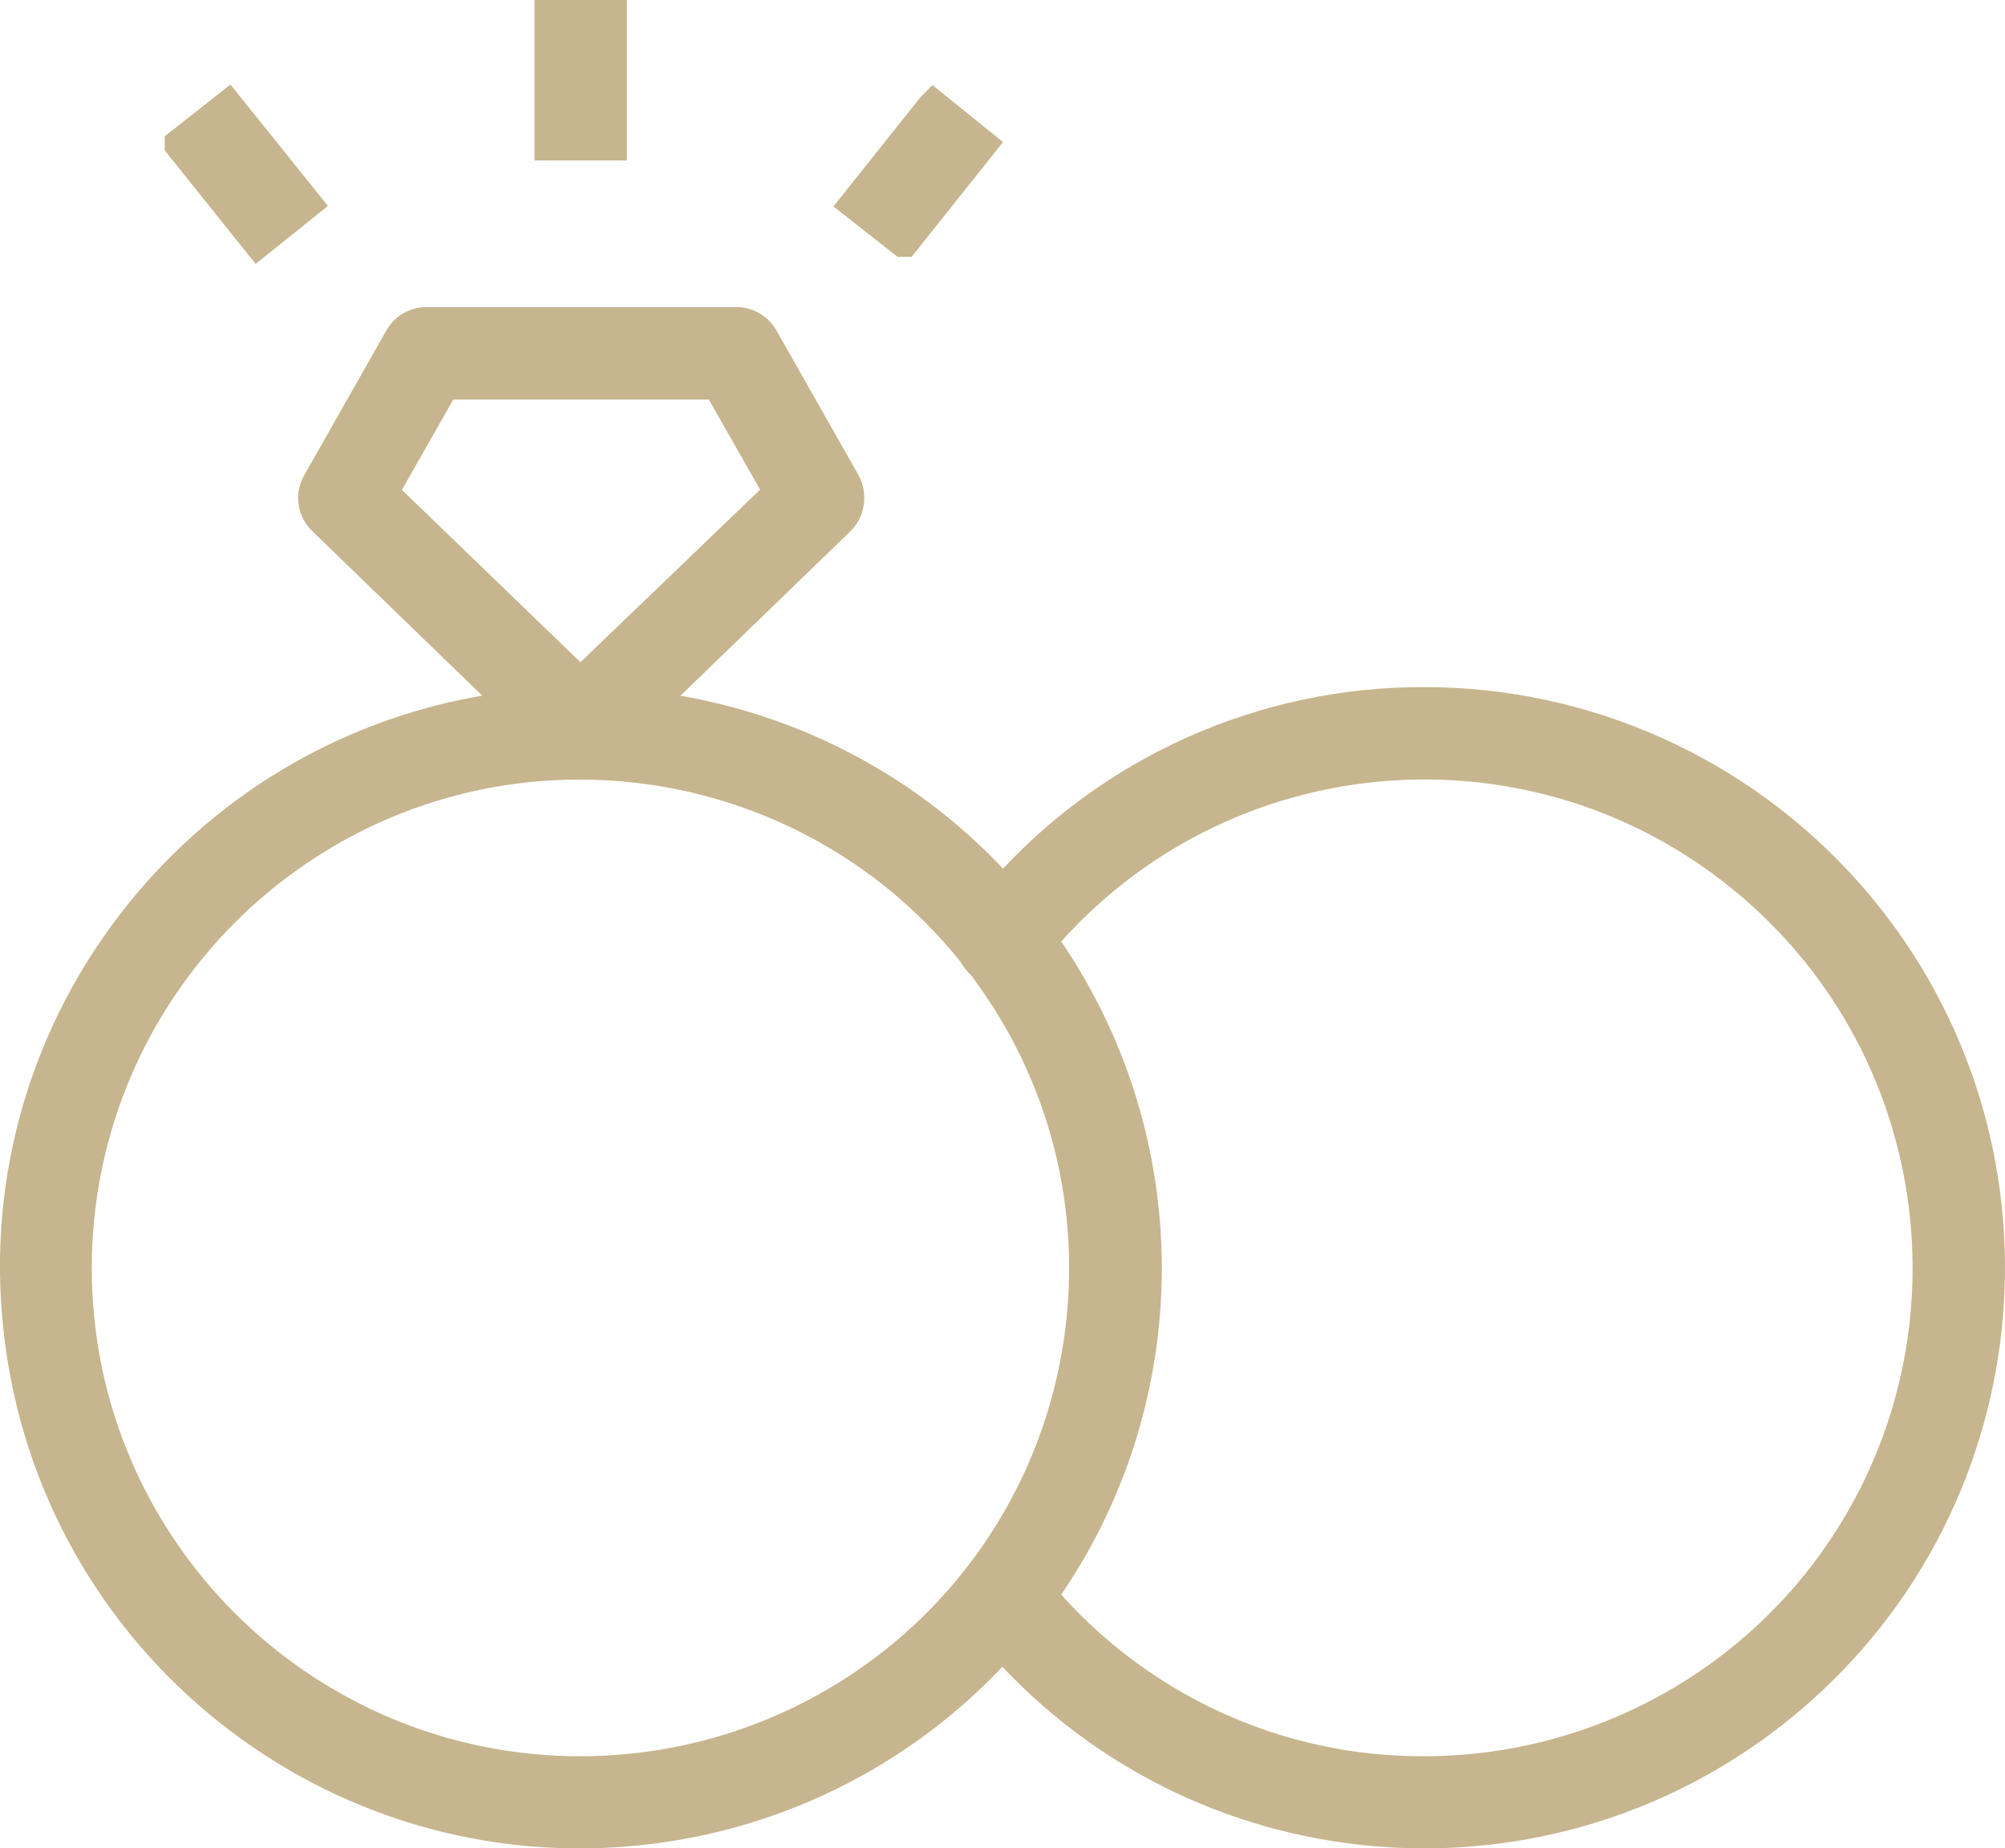 <?xml version="1.0" encoding="UTF-8"?>
<svg xmlns="http://www.w3.org/2000/svg" id="Calque_2" viewBox="0 0 60.73 55.98">
  <defs>
    <style>.cls-1{fill:#c6b58e;stroke:#c6b58e;stroke-miterlimit:10;}</style>
  </defs>
  <g id="PAGE">
    <path class="cls-1" d="M18.49,4.36V.5h-1.8v3.86h1.8Z"></path>
    <path class="cls-1" d="M27.37,7.28l2.31-2.9-1.4-1.13-.02.02h0l-2.31,2.9,1.41,1.11Z"></path>
    <path class="cls-1" d="M5.49,4.38l2.33,2.91,1.41-1.13-2.33-2.9-1.41,1.11Z"></path>
    <path class="cls-1" d="M55.92,27.05c-3.25-3.65-7.89-5.74-12.77-5.74-4.88-.02-9.54,2.07-12.77,5.74-2.79-3.16-6.66-5.15-10.85-5.63l5.87-5.68c.3-.29.36-.74.17-1.1l-2.49-4.39c-.17-.29-.47-.45-.78-.45h-9.38c-.33,0-.63.18-.78.45l-2.49,4.39c-.21.36-.14.81.17,1.1l5.87,5.68C6.31,22.47-.46,30.93.61,40.3c1.05,9.38,9.51,16.14,18.89,15.07,4.19-.47,8.07-2.48,10.86-5.63,6.27,7.06,17.07,7.69,24.13,1.43,7.06-6.27,7.69-17.07,1.43-24.12ZM11.55,14.92l1.89-3.32h8.32l1.89,3.32-6.07,5.83-6.04-5.83ZM26.84,50.58c-2.66,2.01-5.9,3.11-9.26,3.11-8.44,0-15.3-6.84-15.3-15.28s6.84-15.3,15.28-15.3c4.64,0,9.05,2.1,11.95,5.74.06.12.15.24.26.33,5.11,6.72,3.79,16.3-2.93,21.4ZM54.78,48.33c-2.91,3.4-7.17,5.36-11.64,5.36-4.48.02-8.73-1.95-11.63-5.36,4.24-5.93,4.24-13.91,0-19.85,5.48-6.43,15.13-7.2,21.56-1.71,6.42,5.48,7.18,15.13,1.71,21.56Z"></path>
  </g>
</svg>
